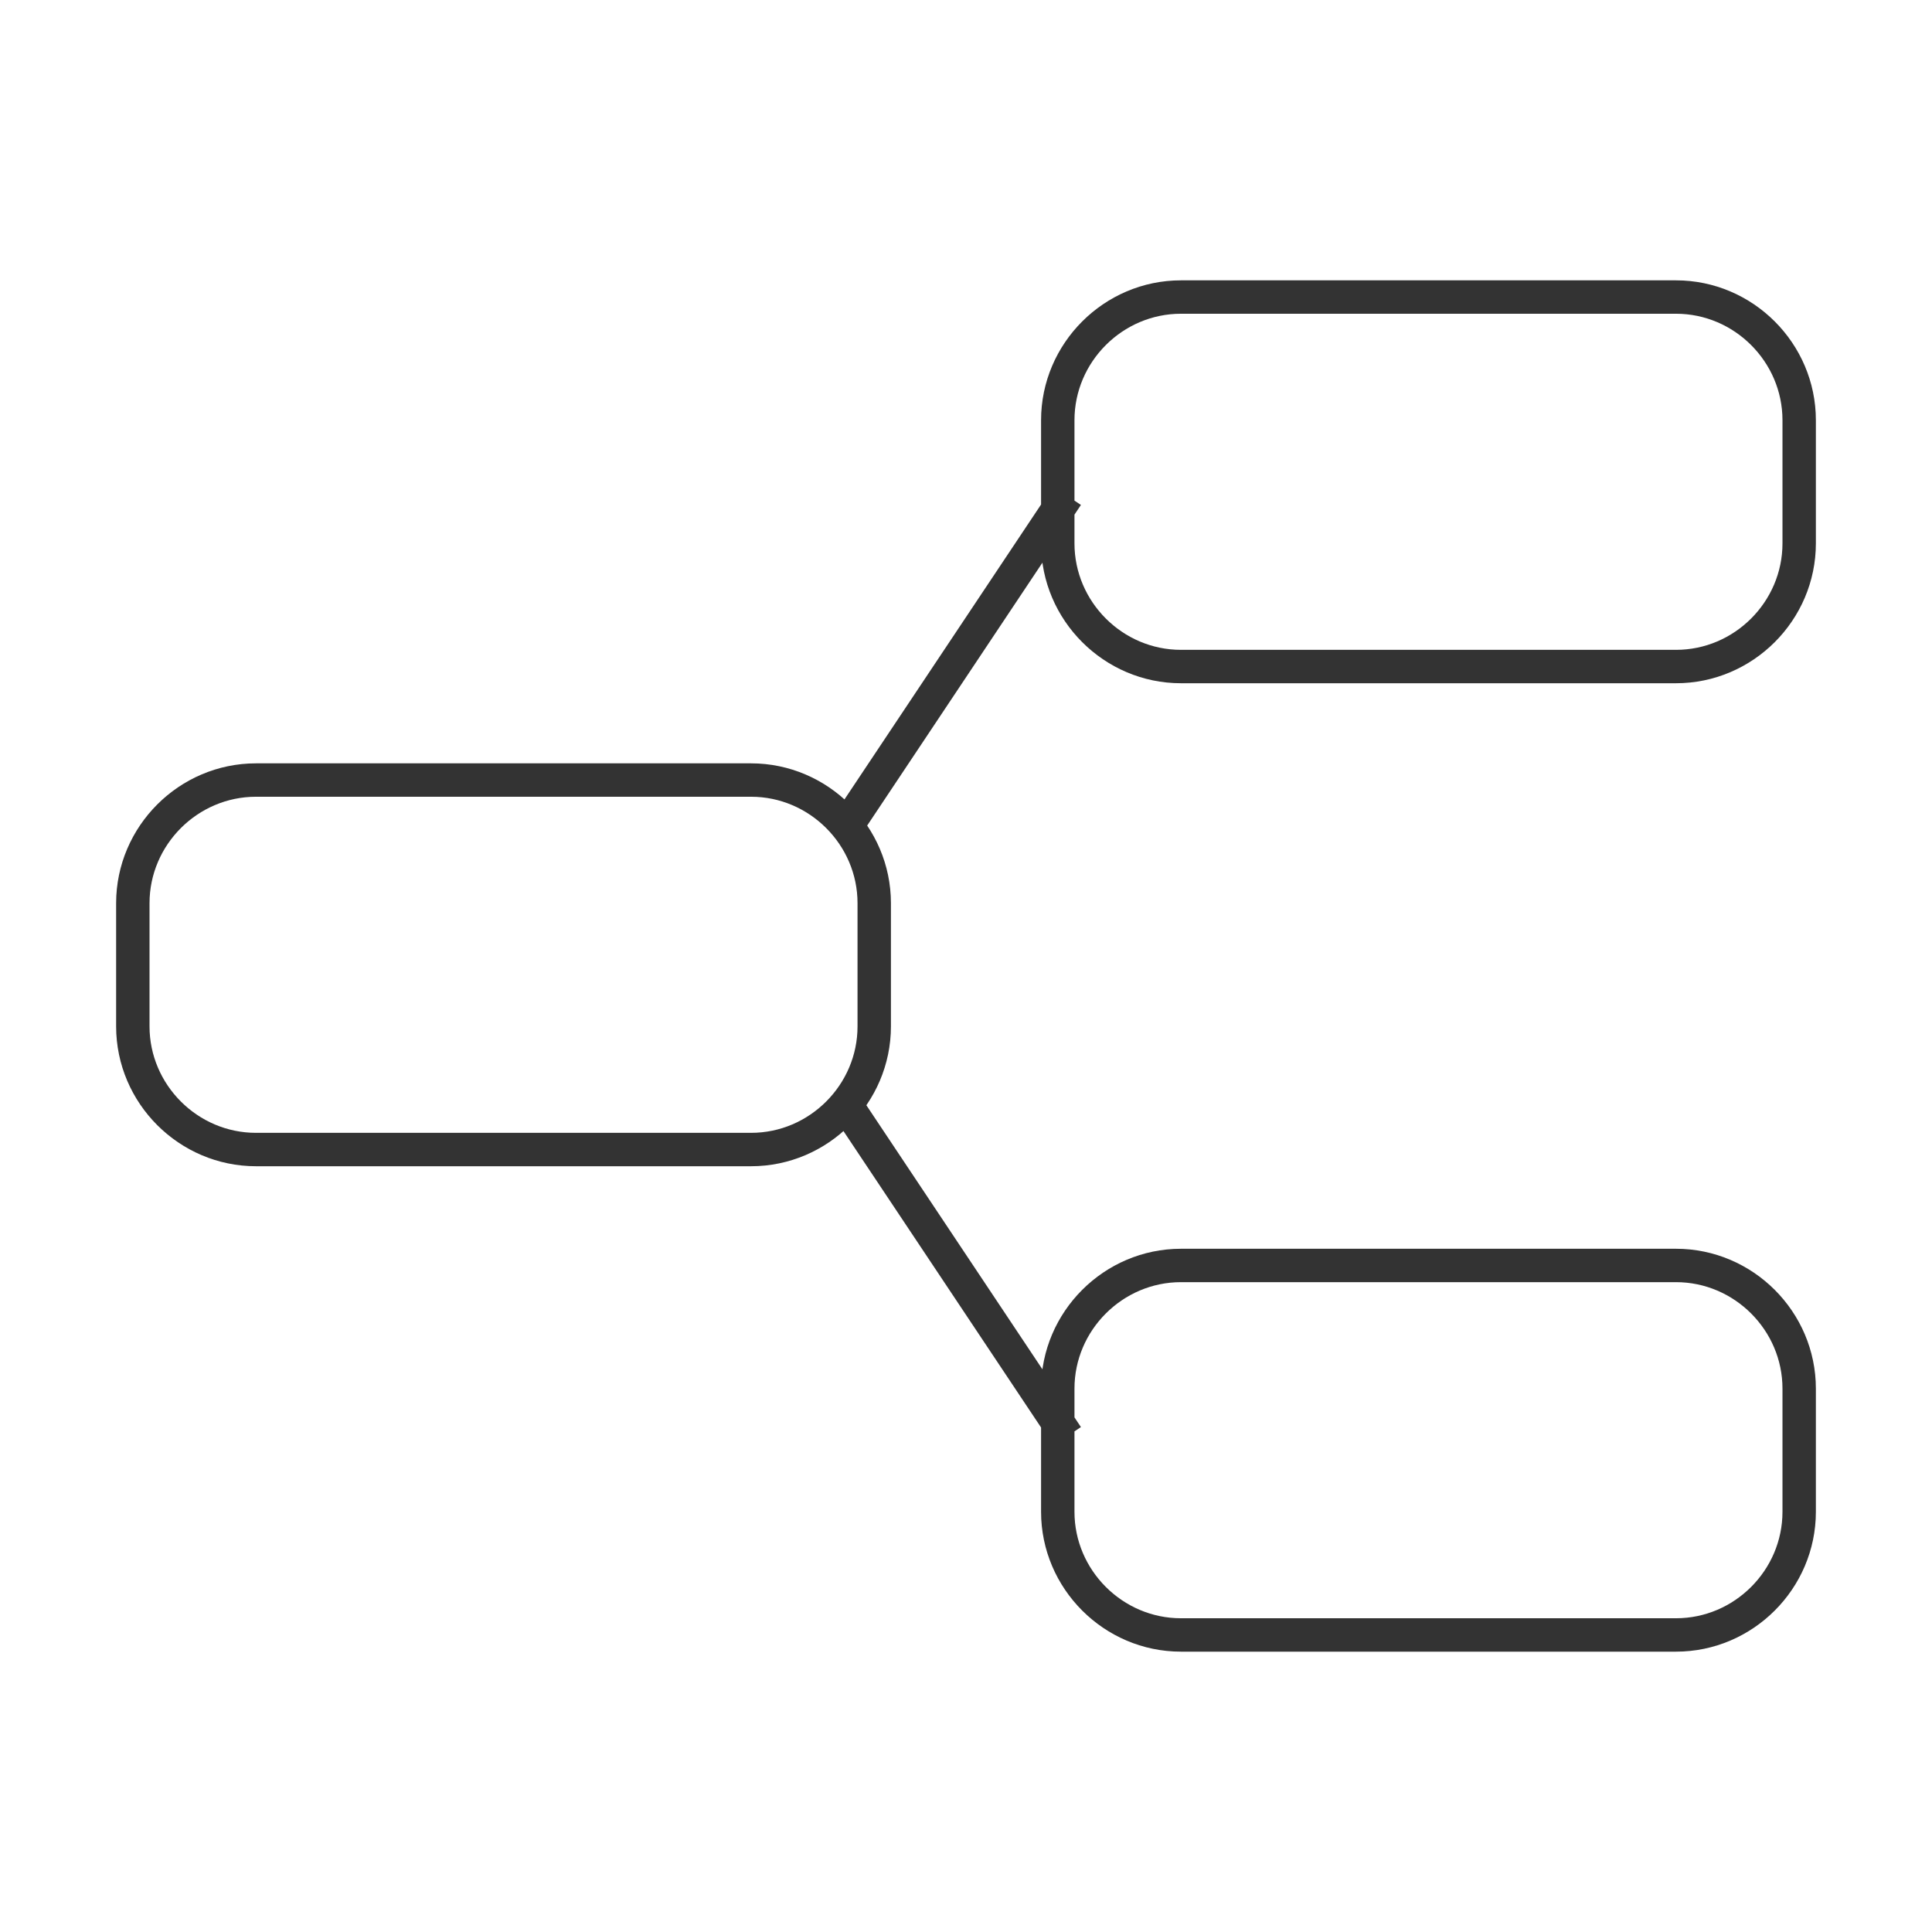 <svg width="80" height="80" viewBox="0 0 80 80" fill="none" xmlns="http://www.w3.org/2000/svg">
    <path d="m35.2 34 8.6-12.9M35.2 46l8.6 12.9M31.1 47.6H10.6c-2.8 0-5.1-2.3-5.1-5.1v-5.1c0-2.8 2.3-5.1 5.1-5.1h20.5c2.8 0 5.1 2.3 5.1 5.1v5.1c0 2.8-2.3 5.1-5.1 5.1zM69.4 27.6H48.9c-2.8 0-5.1-2.3-5.1-5.1v-5.1c0-2.8 2.3-5.1 5.1-5.1h20.5c2.8 0 5.1 2.3 5.1 5.1v5.1c0 2.8-2.3 5.1-5.1 5.1zM69.4 67.7H48.9c-2.8 0-5.1-2.3-5.1-5.1v-5.1c0-2.8 2.3-5.1 5.1-5.1h20.5c2.8 0 5.1 2.3 5.1 5.1v5.1c0 2.8-2.3 5.1-5.1 5.1z" stroke="#333" stroke-width="1.383" stroke-linecap="square"/>
</svg>
